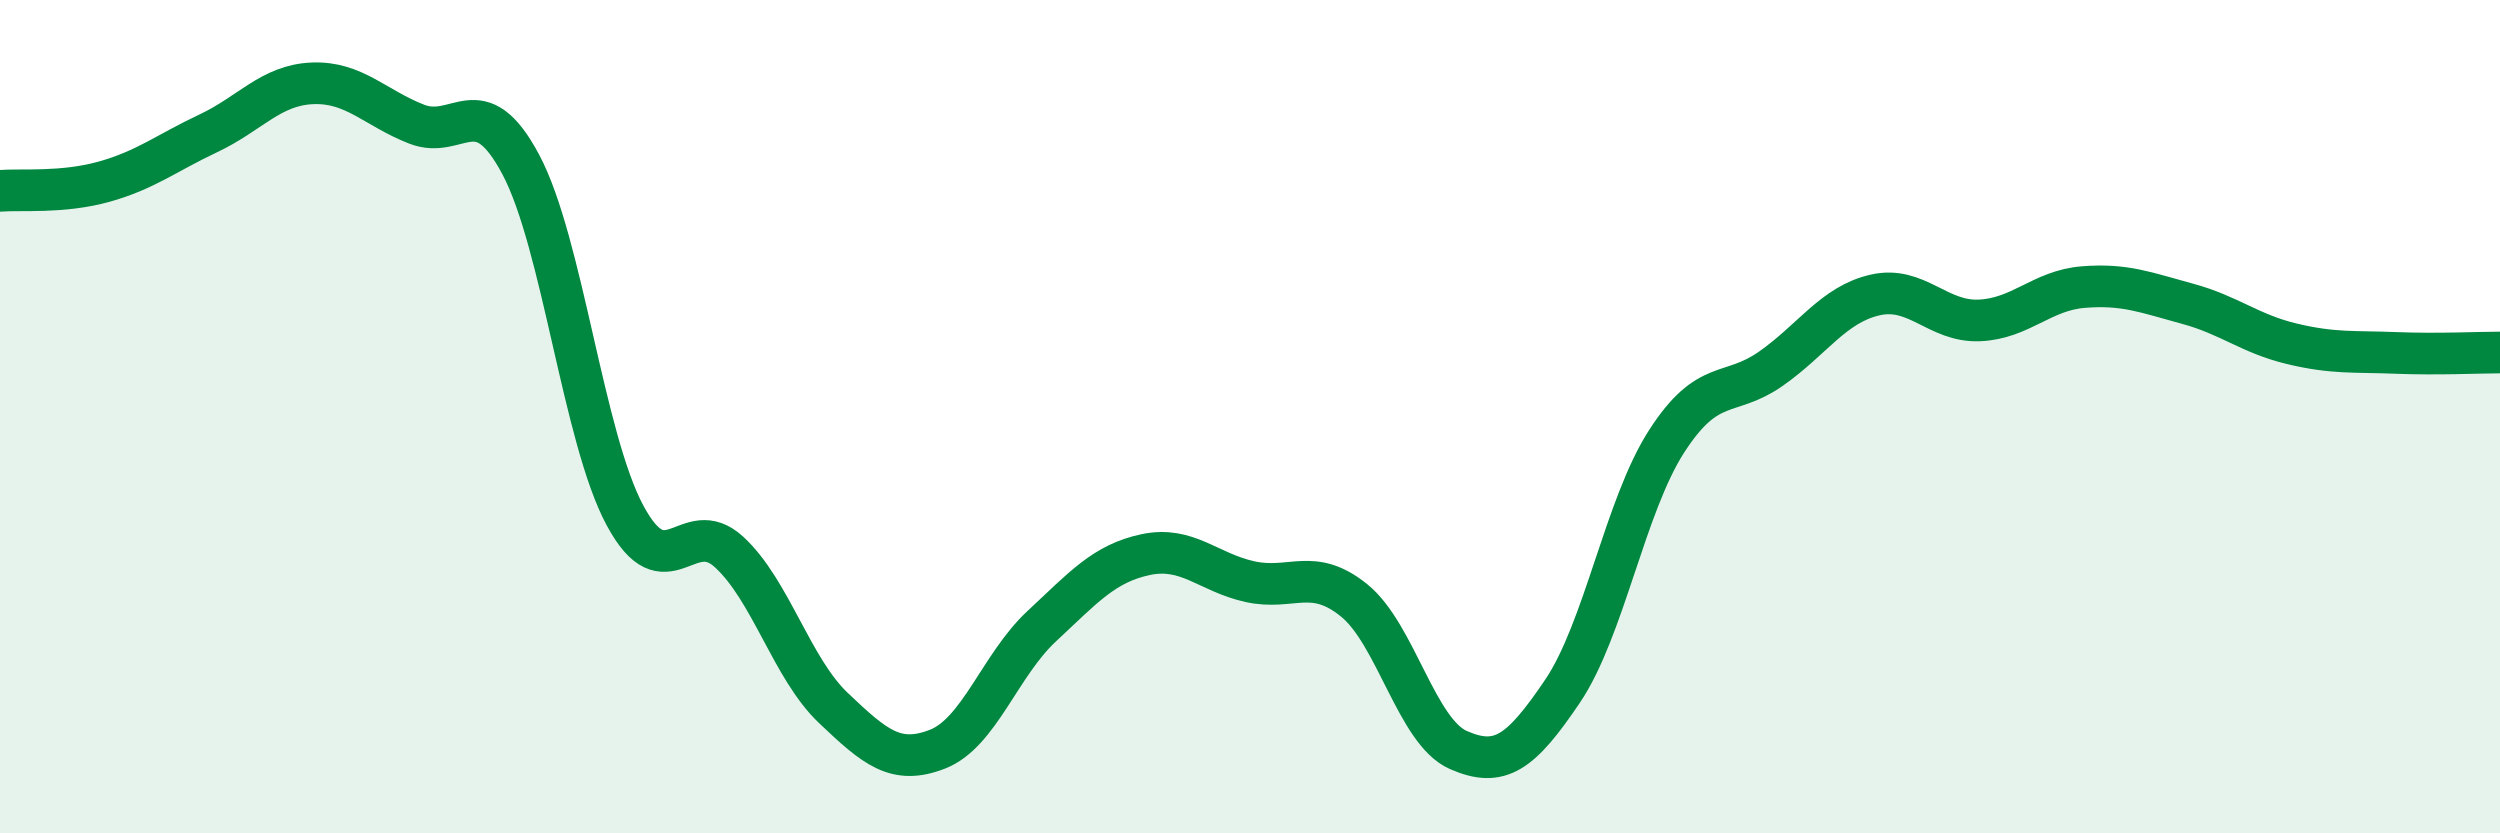 
    <svg width="60" height="20" viewBox="0 0 60 20" xmlns="http://www.w3.org/2000/svg">
      <path
        d="M 0,4.58 C 0.5,4.54 1.5,4.64 2.5,4.36 C 3.5,4.08 4,3.67 5,3.2 C 6,2.73 6.5,2.04 7.5,2 C 8.5,1.96 9,2.59 10,2.98 C 11,3.37 11.5,2.07 12.5,3.95 C 13.5,5.83 14,10.51 15,12.37 C 16,14.23 16.5,12.33 17.5,13.25 C 18.5,14.17 19,16.04 20,16.99 C 21,17.94 21.5,18.37 22.5,17.98 C 23.5,17.59 24,15.96 25,15.03 C 26,14.1 26.5,13.52 27.5,13.31 C 28.5,13.1 29,13.74 30,13.96 C 31,14.18 31.5,13.6 32.5,14.41 C 33.5,15.22 34,17.56 35,18 C 36,18.44 36.5,18.07 37.5,16.59 C 38.5,15.11 39,12.14 40,10.59 C 41,9.04 41.5,9.55 42.5,8.85 C 43.5,8.15 44,7.31 45,7.08 C 46,6.85 46.5,7.73 47.5,7.69 C 48.5,7.65 49,6.97 50,6.89 C 51,6.81 51.5,7.02 52.5,7.29 C 53.5,7.56 54,8.01 55,8.25 C 56,8.49 56.5,8.43 57.5,8.47 C 58.5,8.51 59.5,8.46 60,8.46L60 20L0 20Z"
        fill="#008740"
        opacity="0.1"
        stroke-linecap="round"
        stroke-linejoin="round"
      />
      <path
        d="M 0,4.58 C 0.5,4.54 1.5,4.64 2.5,4.36 C 3.5,4.08 4,3.67 5,3.2 C 6,2.73 6.5,2.04 7.5,2 C 8.5,1.96 9,2.59 10,2.98 C 11,3.37 11.5,2.07 12.5,3.95 C 13.5,5.83 14,10.51 15,12.37 C 16,14.23 16.5,12.33 17.5,13.25 C 18.5,14.17 19,16.04 20,16.99 C 21,17.94 21.5,18.37 22.5,17.98 C 23.5,17.59 24,15.96 25,15.03 C 26,14.1 26.5,13.52 27.5,13.31 C 28.5,13.1 29,13.74 30,13.96 C 31,14.18 31.5,13.6 32.5,14.41 C 33.5,15.22 34,17.56 35,18 C 36,18.44 36.5,18.07 37.5,16.59 C 38.5,15.11 39,12.14 40,10.59 C 41,9.04 41.5,9.55 42.5,8.85 C 43.5,8.15 44,7.31 45,7.08 C 46,6.85 46.5,7.73 47.5,7.69 C 48.5,7.65 49,6.97 50,6.89 C 51,6.81 51.5,7.02 52.5,7.29 C 53.5,7.56 54,8.01 55,8.25 C 56,8.49 56.5,8.43 57.5,8.47 C 58.5,8.51 59.5,8.46 60,8.46"
        stroke="#008740"
        stroke-width="1"
        fill="none"
        stroke-linecap="round"
        stroke-linejoin="round"
      />
    </svg>
  